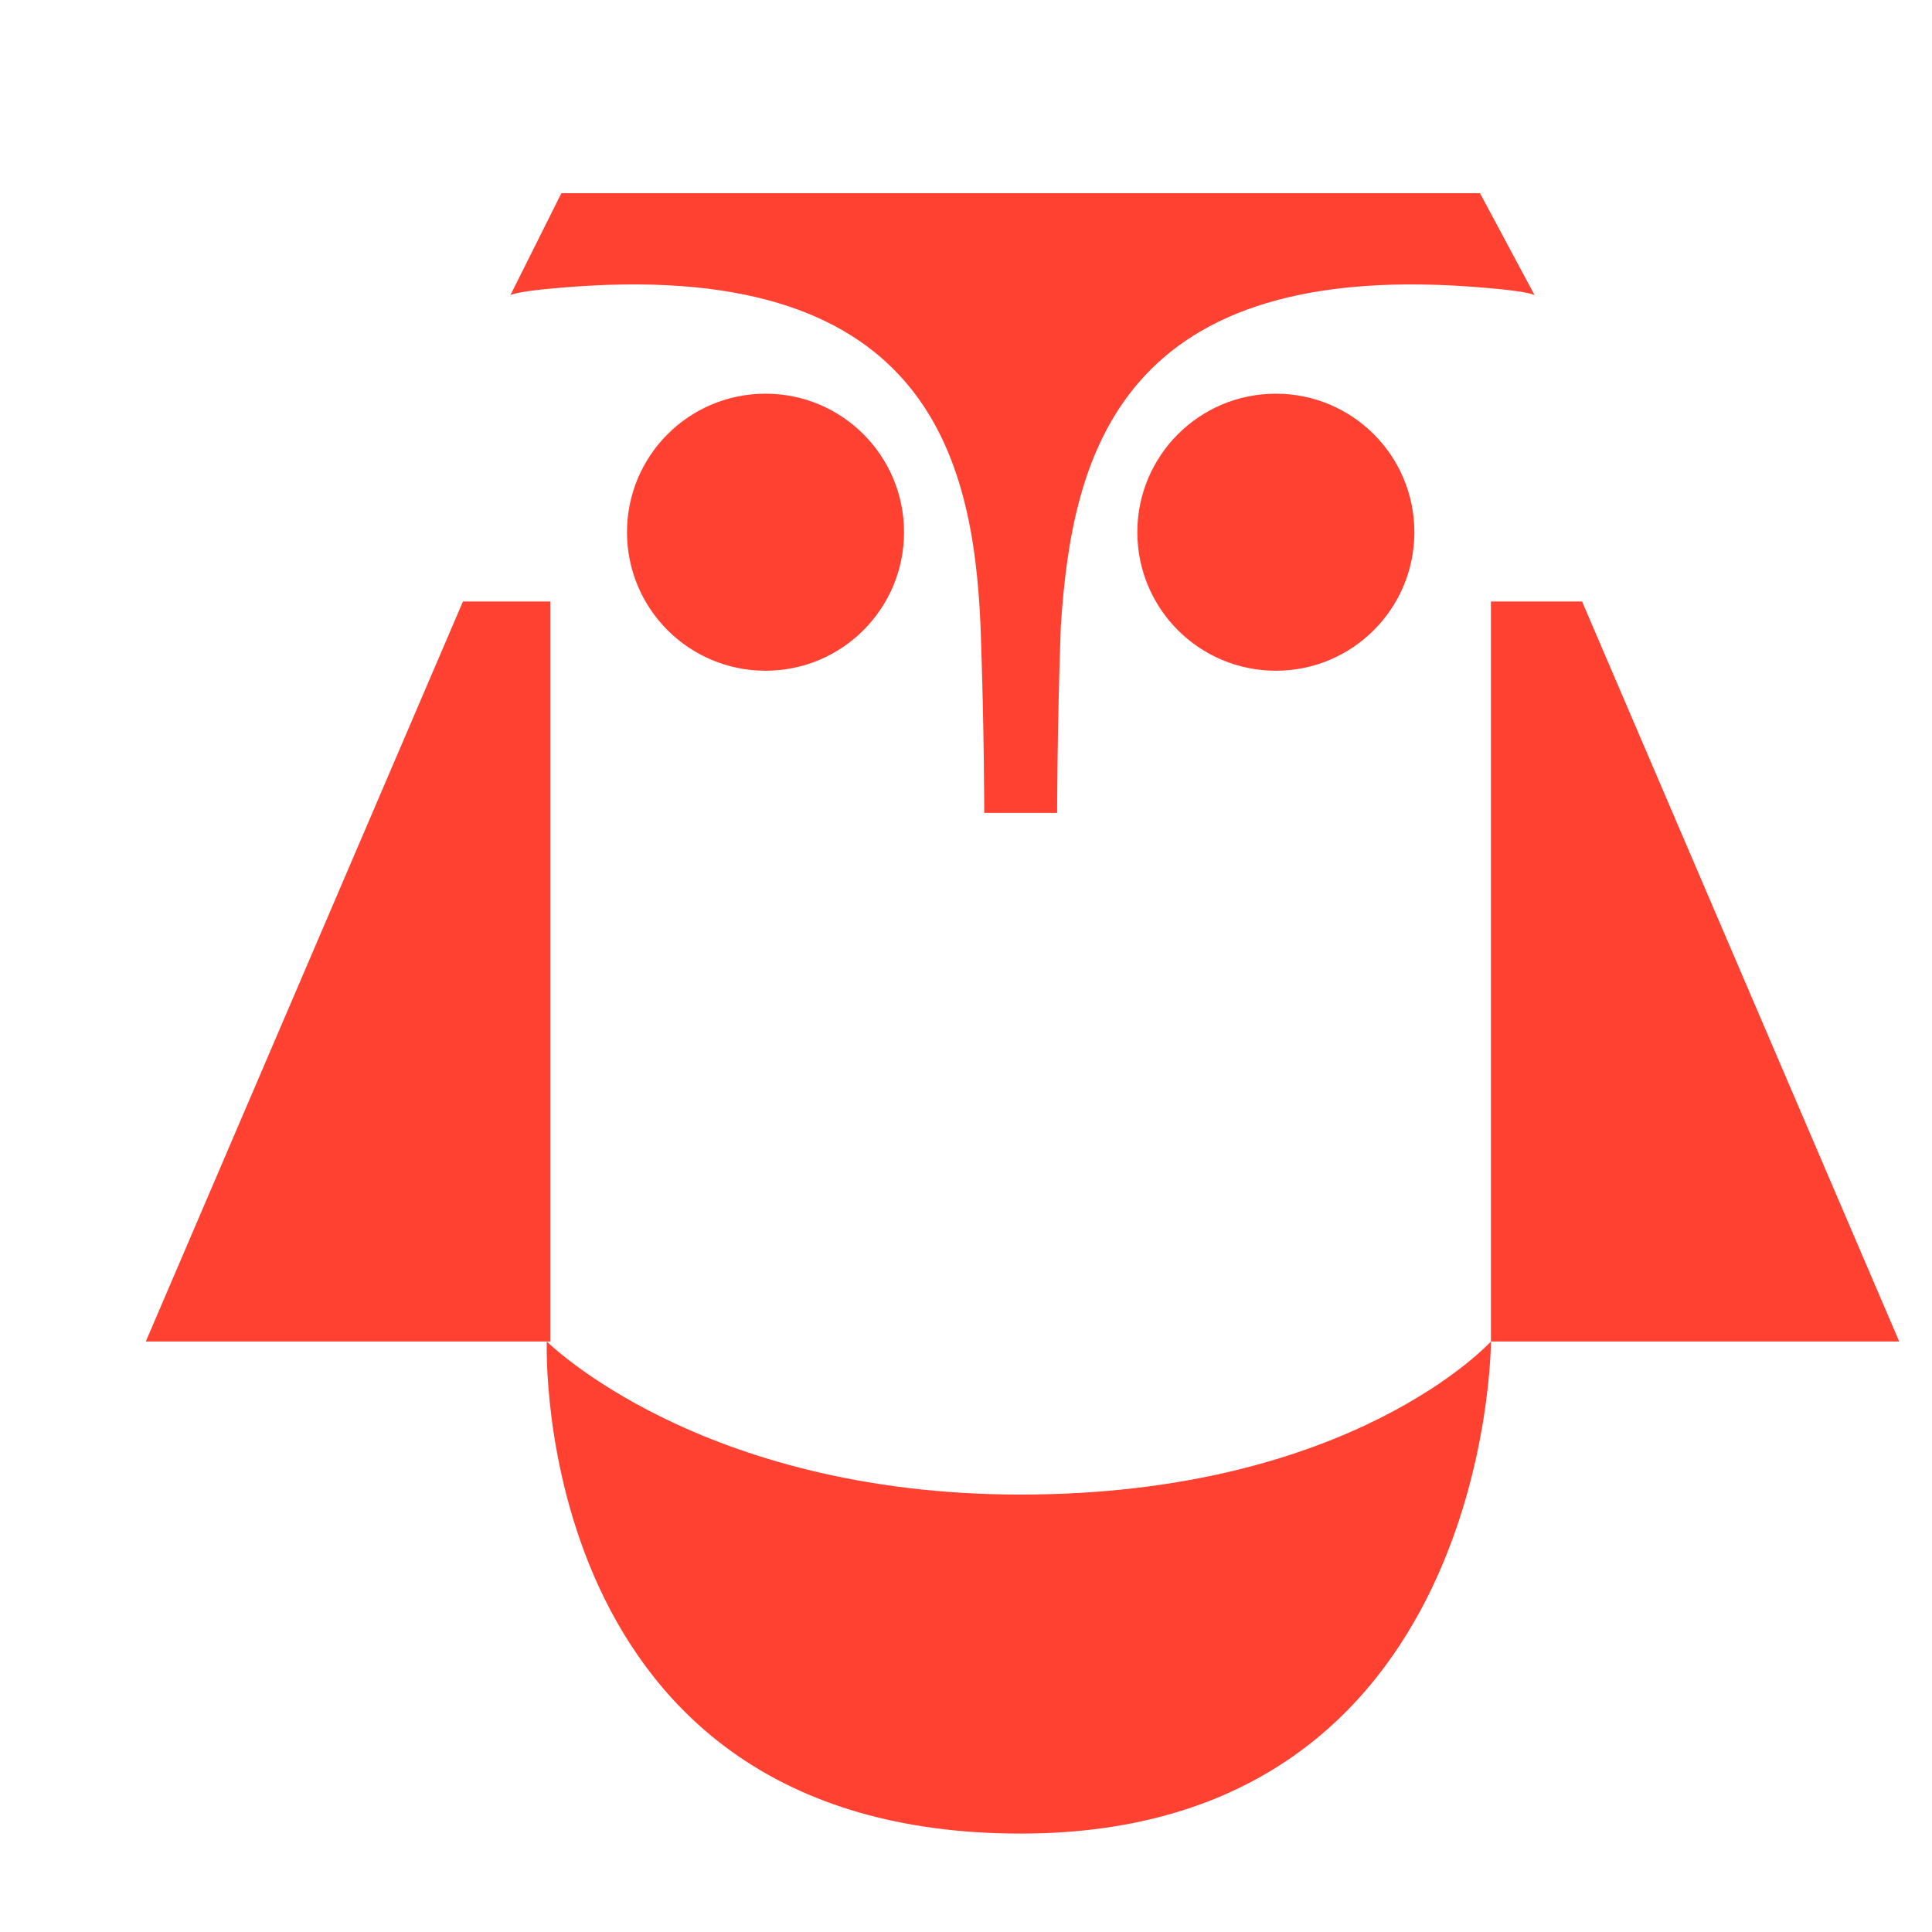 <svg xmlns="http://www.w3.org/2000/svg" xml:space="preserve" style="enable-background:new 0 0 53 53" viewBox="0 0 53 53"><style>.svgLogoIcon{fill:#ff4132}</style><path d="M42.1 8.1zm-1.3-.2c1.2.1 1.3.2 1.3.2l-1.5-2.8H15.4L14 8.1s.1-.1 1.3-.2c10.1-.9 11.4 4.6 11.6 9.3.1 2.8.1 5.1.1 5.1h2s0-2.3.1-5.1c.3-4.7 1.6-10.2 11.7-9.3zM14 8.1z" class="svgLogoIcon"/><path d="M35 18.4c2.1 0 3.8-1.7 3.8-3.8s-1.7-3.8-3.8-3.8c-2.1 0-3.8 1.7-3.8 3.8s1.7 3.8 3.8 3.8zm-14 0c2.1 0 3.8-1.7 3.8-3.8s-1.7-3.8-3.8-3.8-3.8 1.7-3.8 3.8 1.7 3.8 3.8 3.8zm19.9-1.9v20.3h11.2l-8.7-20.3h-2.5m-25.8 0v20.3H4l8.7-20.3h2.4m25.8 20.3s0 13.5-12.9 13.5c-13.5 0-13-13.5-13-13.5S19.2 41 28 41c9.1 0 12.9-4.2 12.9-4.2z" class="svgLogoIcon"/></svg>